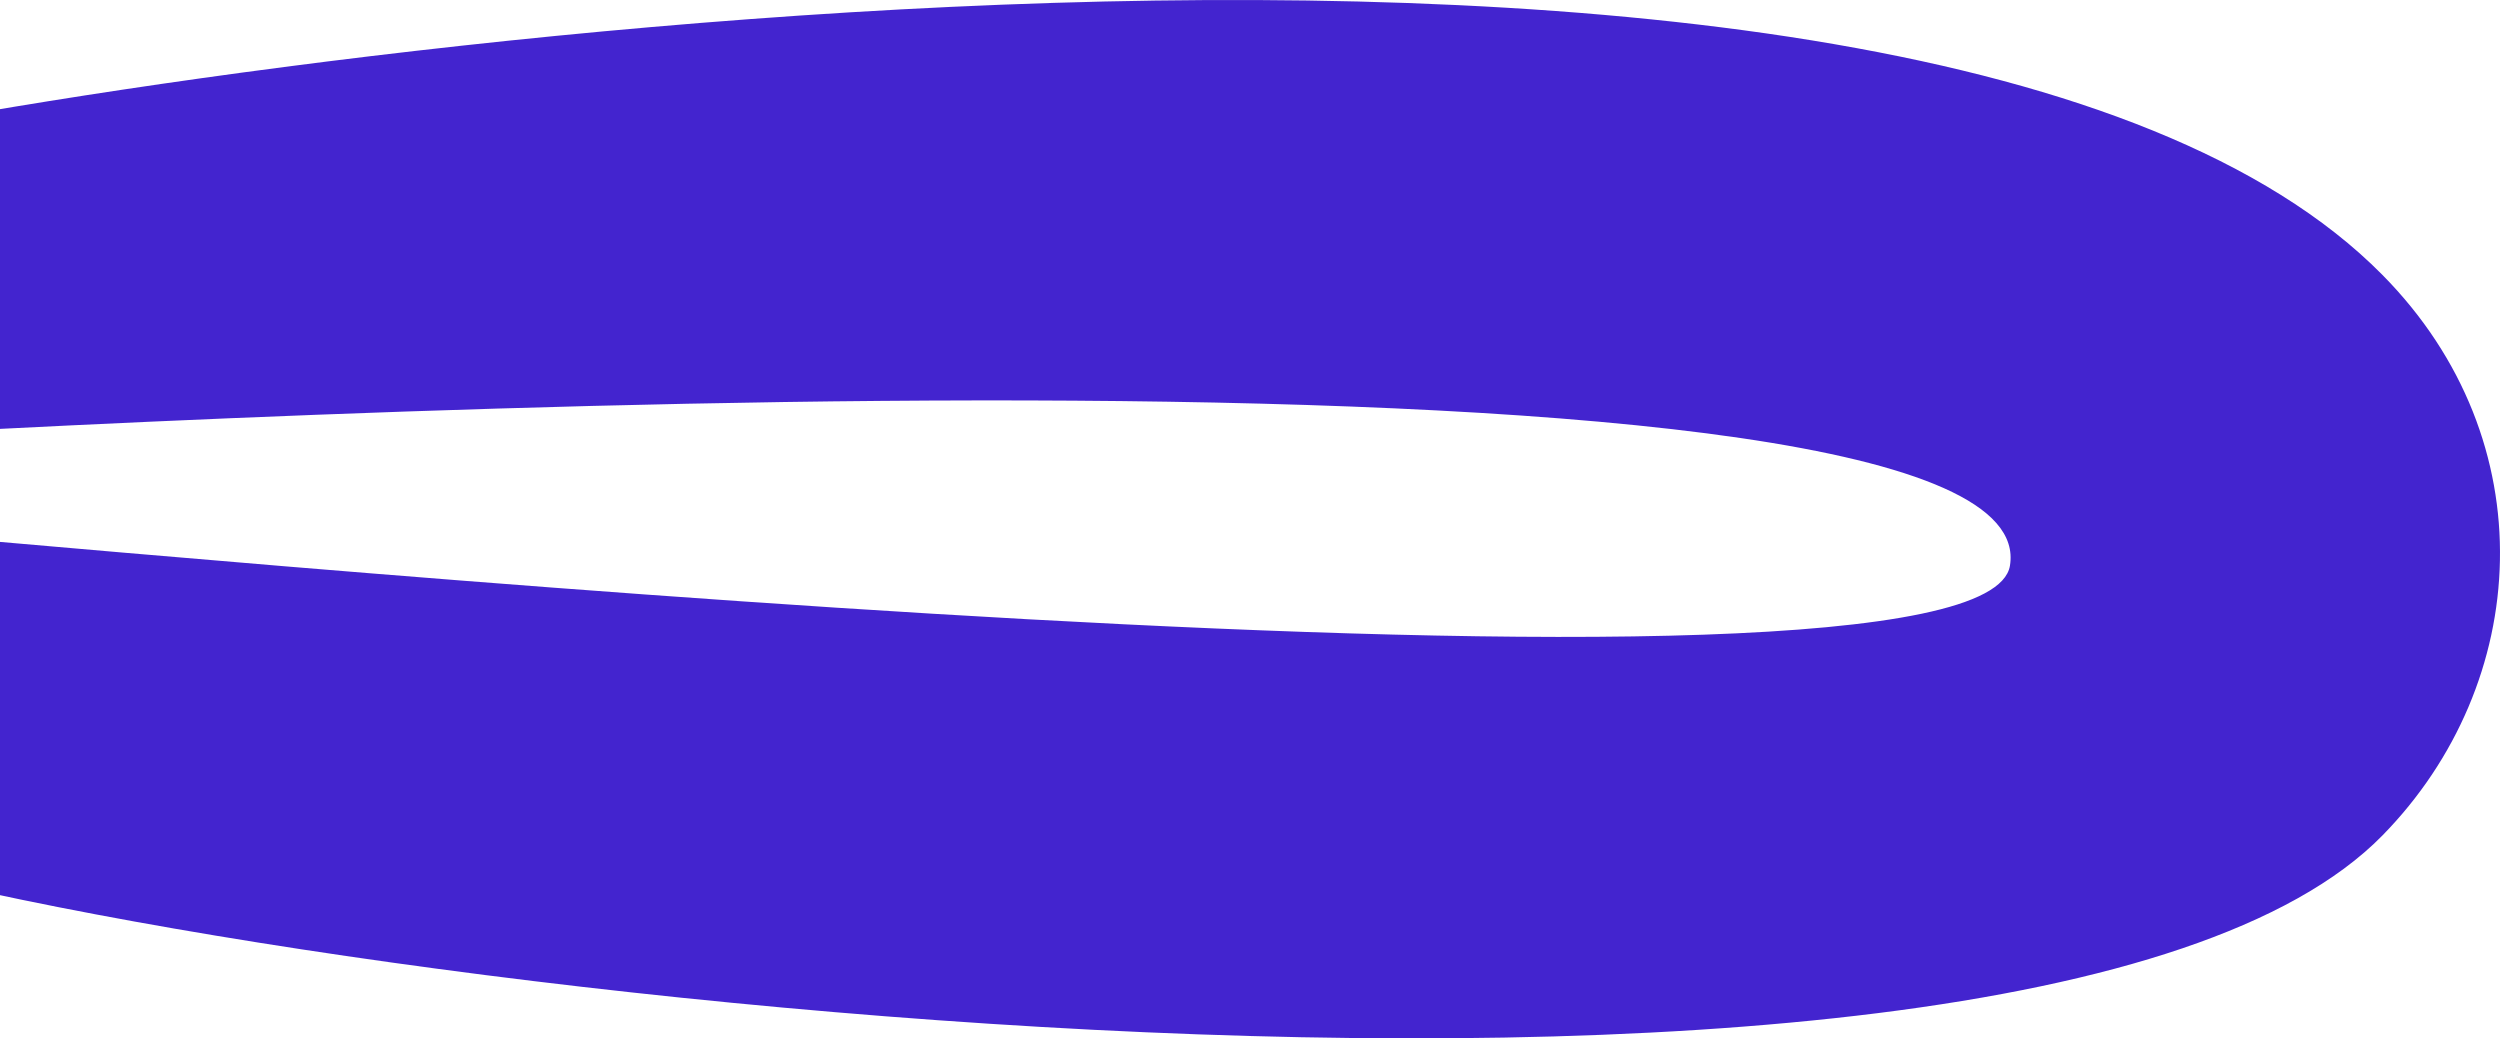 <?xml version="1.0" encoding="UTF-8"?> <svg xmlns="http://www.w3.org/2000/svg" width="443" height="184" viewBox="0 0 443 184" fill="none"><path d="M422.171 148.04C448.579 121.081 451.274 78.184 422.171 48.718C339.673 -34.809 30.506 10.937 -40 27.003V78.196C38.525 73.542 363.435 56.305 356.16 100.25C351.203 130.196 29.137 98.147 -40 92.582L-40 148.04C31.869 173.877 357.508 214.053 422.171 148.04Z" fill="#4324CF"></path></svg> 